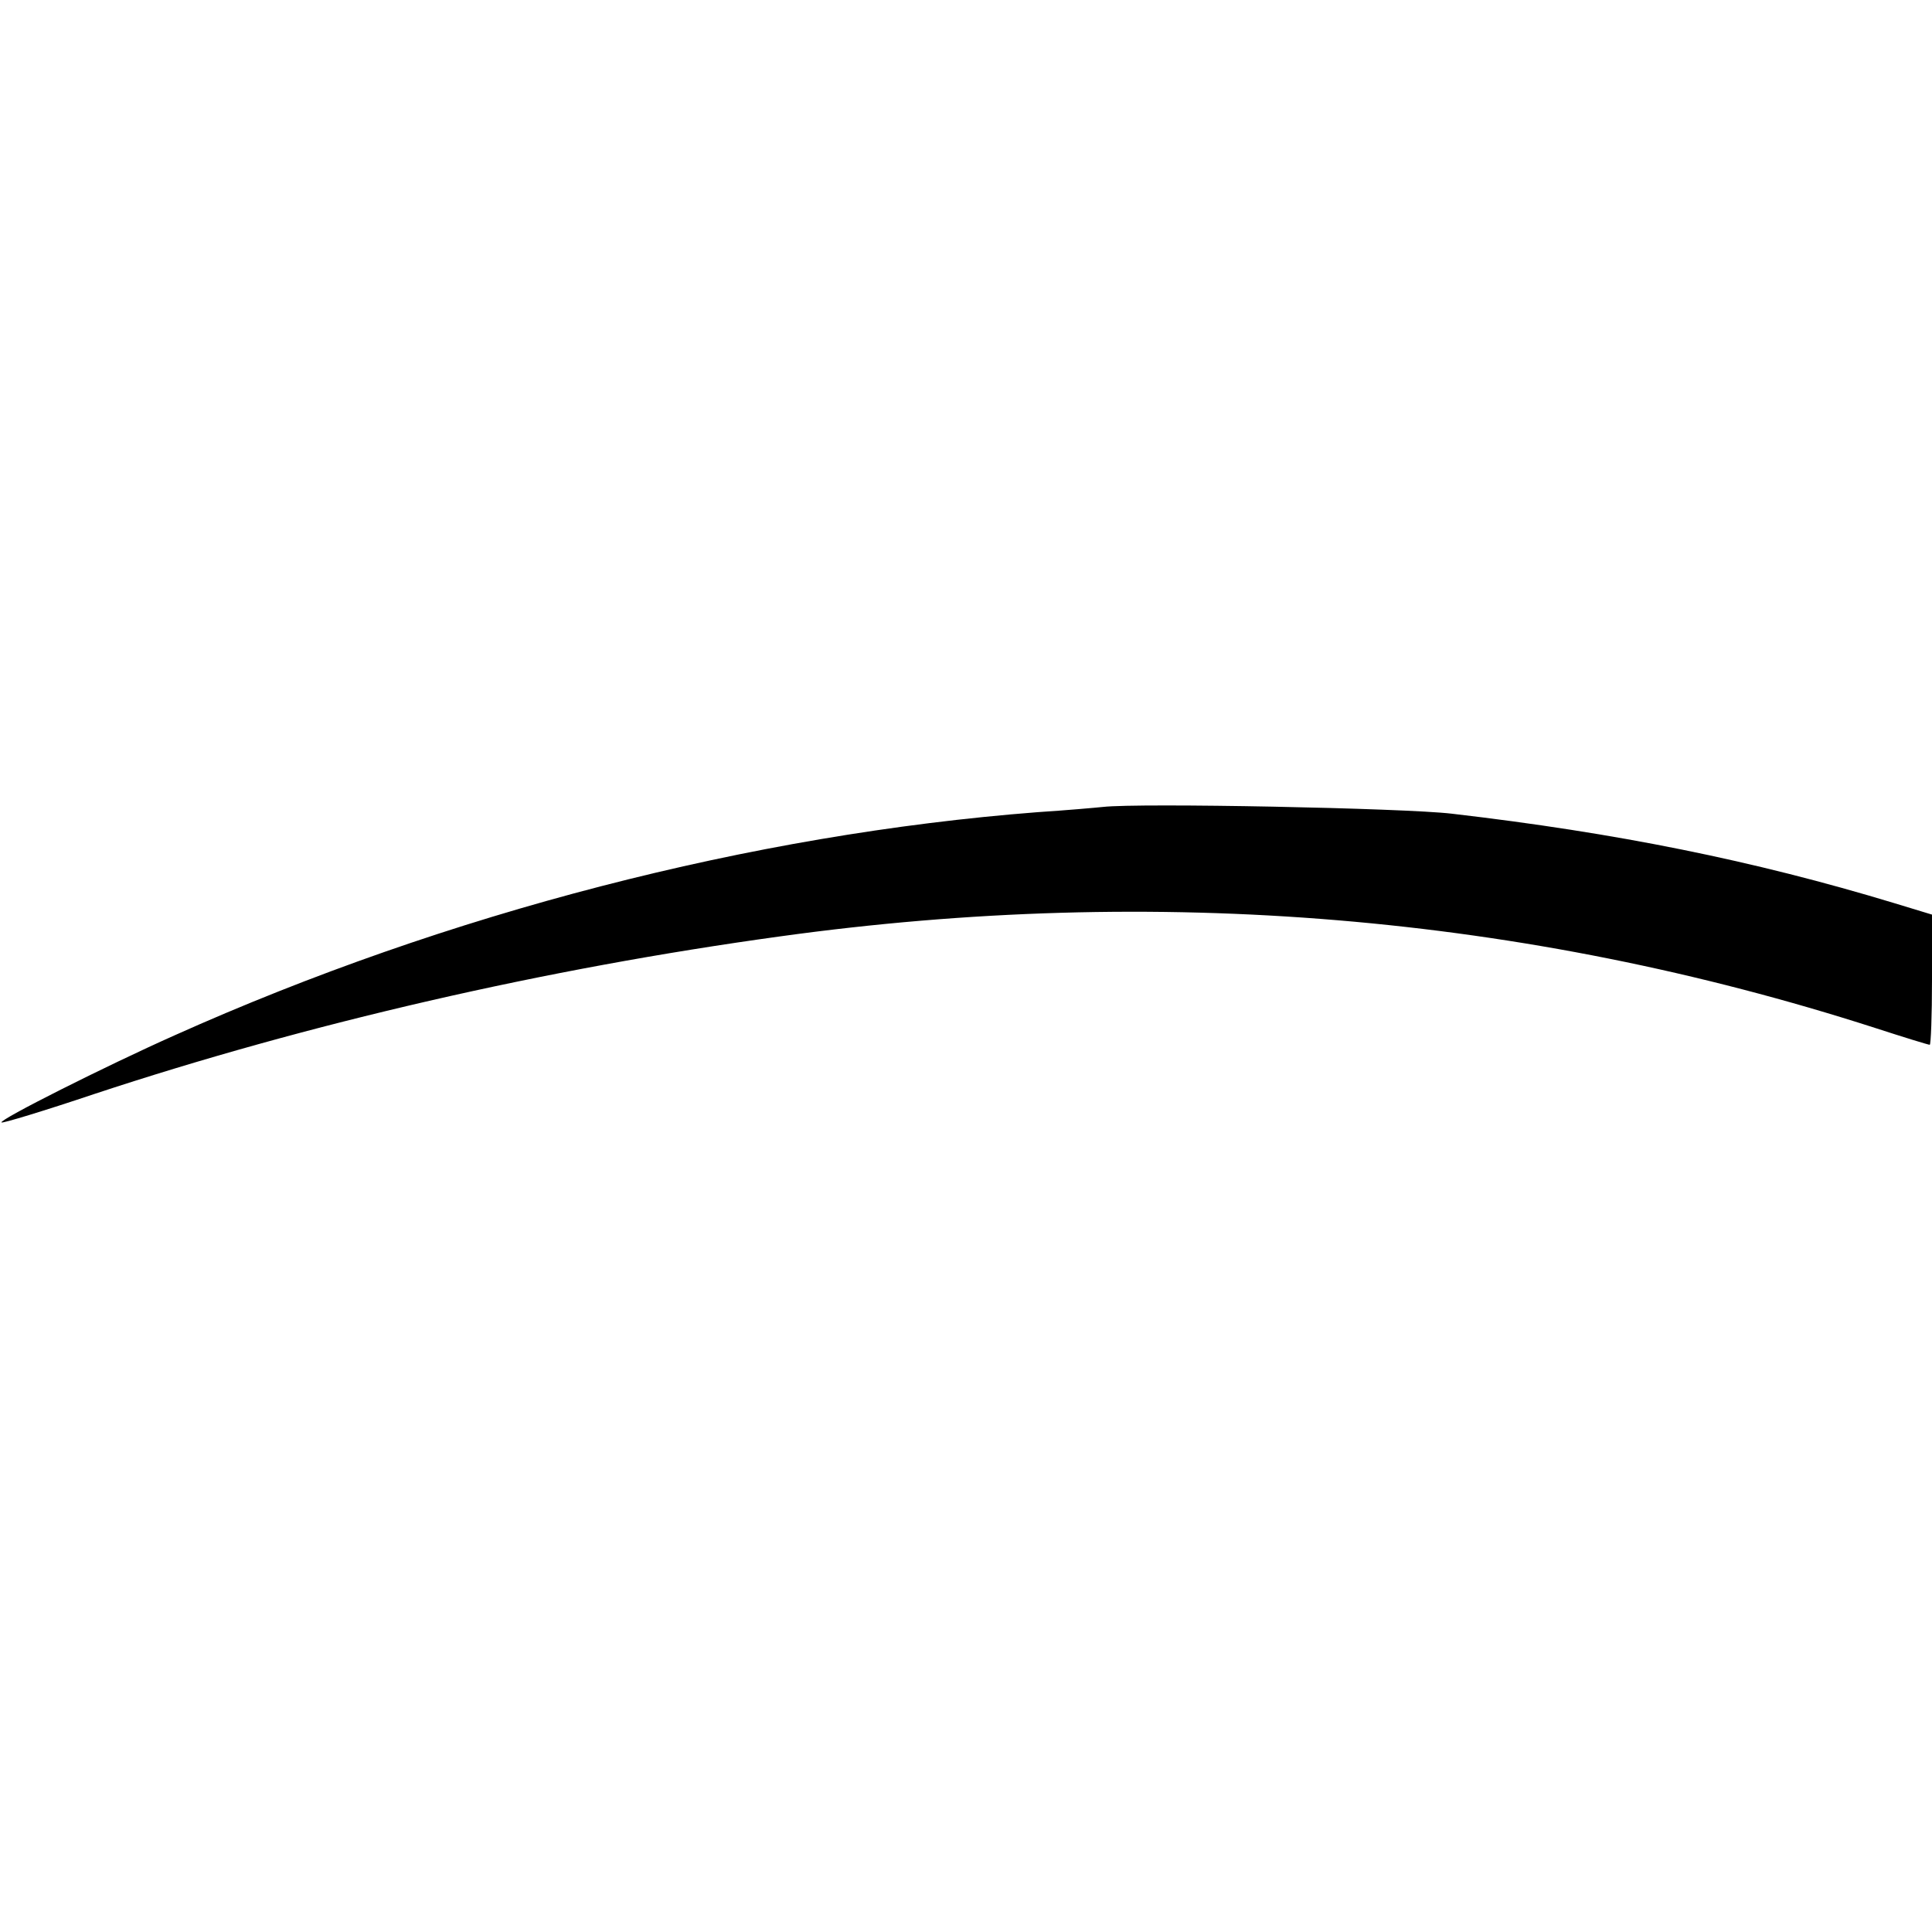 <?xml version="1.0" encoding="UTF-8" standalone="yes"?>
<svg version="1.0" xmlns="http://www.w3.org/2000/svg" width="100mm" height="100mm" viewBox="0 0 515 86" preserveAspectRatio="xMidYMid meet">
  <g transform="translate(0,86) scale(0.1,-0.1)" fill="#000000" stroke="none">
    <path d="M2940 854 c-19 -2 -98 -9 -175 -14 -761 -59 -1573 -269 -2300 -595
-184 -82 -468 -225 -461 -232 2 -3 114 31 248 76 569 188 1202 334 1828 420
1004 139 1983 57 2918 -244 77 -25 142 -45 146 -45 3 0 6 78 6 173 l0 174
-102 31 c-373 113 -739 187 -1178 238 -127 15 -834 29 -930 18z"/>
  </g>
</svg>
